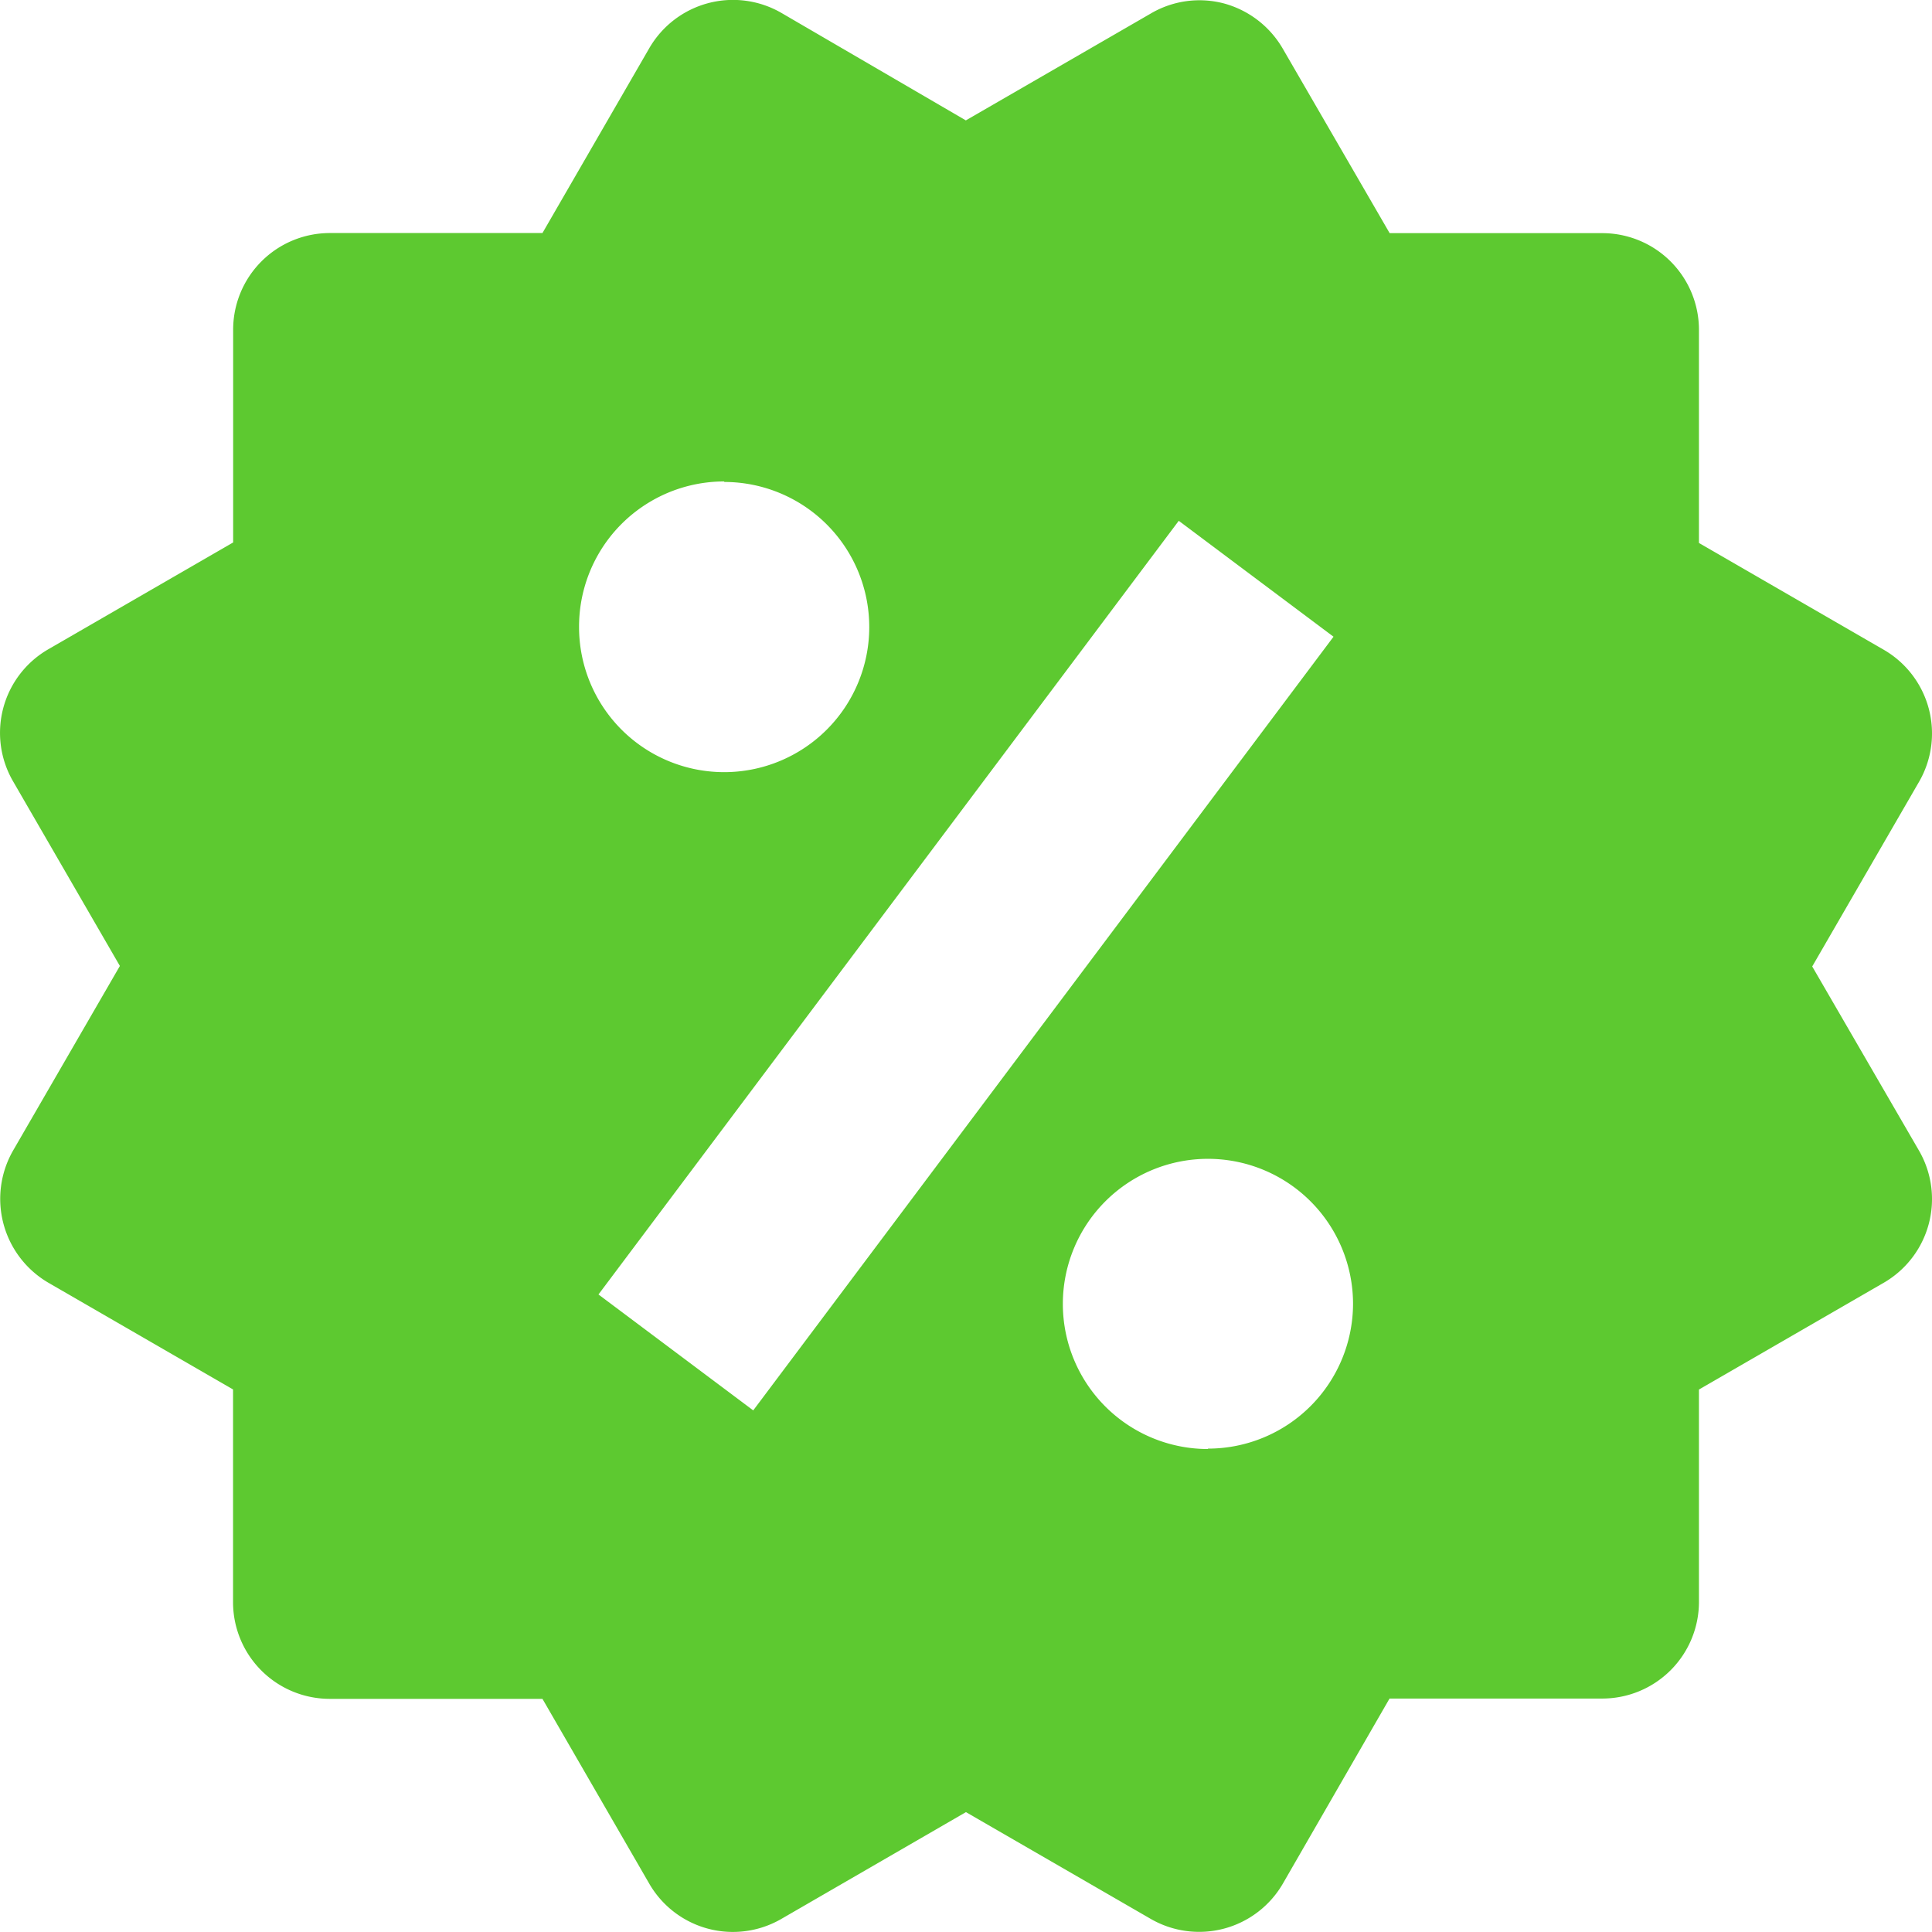 <svg xmlns="http://www.w3.org/2000/svg" width="19.001" height="19.001" viewBox="0 0 19.001 19.001">
  <g id="bxs-offer" transform="translate(-16.085 -16.095)">
    <path id="Path_17528" data-name="Path 17528" d="M33.908,25.6l1.05-1.815a.951.951,0,0,0-.347-1.3l-1.817-1.05V19.339a.951.951,0,0,0-.951-.951H29.752L28.7,16.572a.959.959,0,0,0-.577-.443.945.945,0,0,0-.722.1l-1.817,1.05L23.77,16.222a.951.951,0,0,0-1.3.348l-1.05,1.817H19.329a.951.951,0,0,0-.951.951V21.43l-1.817,1.05a.949.949,0,0,0-.347,1.3l1.05,1.815-1.05,1.815a.955.955,0,0,0,.346,1.3l1.817,1.05v2.092a.951.951,0,0,0,.951.951H21.42l1.05,1.817a.95.95,0,0,0,1.3.347l1.815-1.05,1.817,1.05a.952.952,0,0,0,1.3-.347L29.751,32.8h2.092a.951.951,0,0,0,.951-.951V29.761l1.817-1.05a.951.951,0,0,0,.347-1.3Zm-10.7-4.765a1.427,1.427,0,1,1-1.428,1.427A1.427,1.427,0,0,1,23.208,20.83Zm.285,9.131-1.522-1.14,5.707-7.609,1.522,1.14Zm4.471.38a1.427,1.427,0,1,1,1.428-1.427A1.427,1.427,0,0,1,27.964,30.342Z" transform="translate(0 0)" fill="#5dc930"/>
  </g>
</svg>
